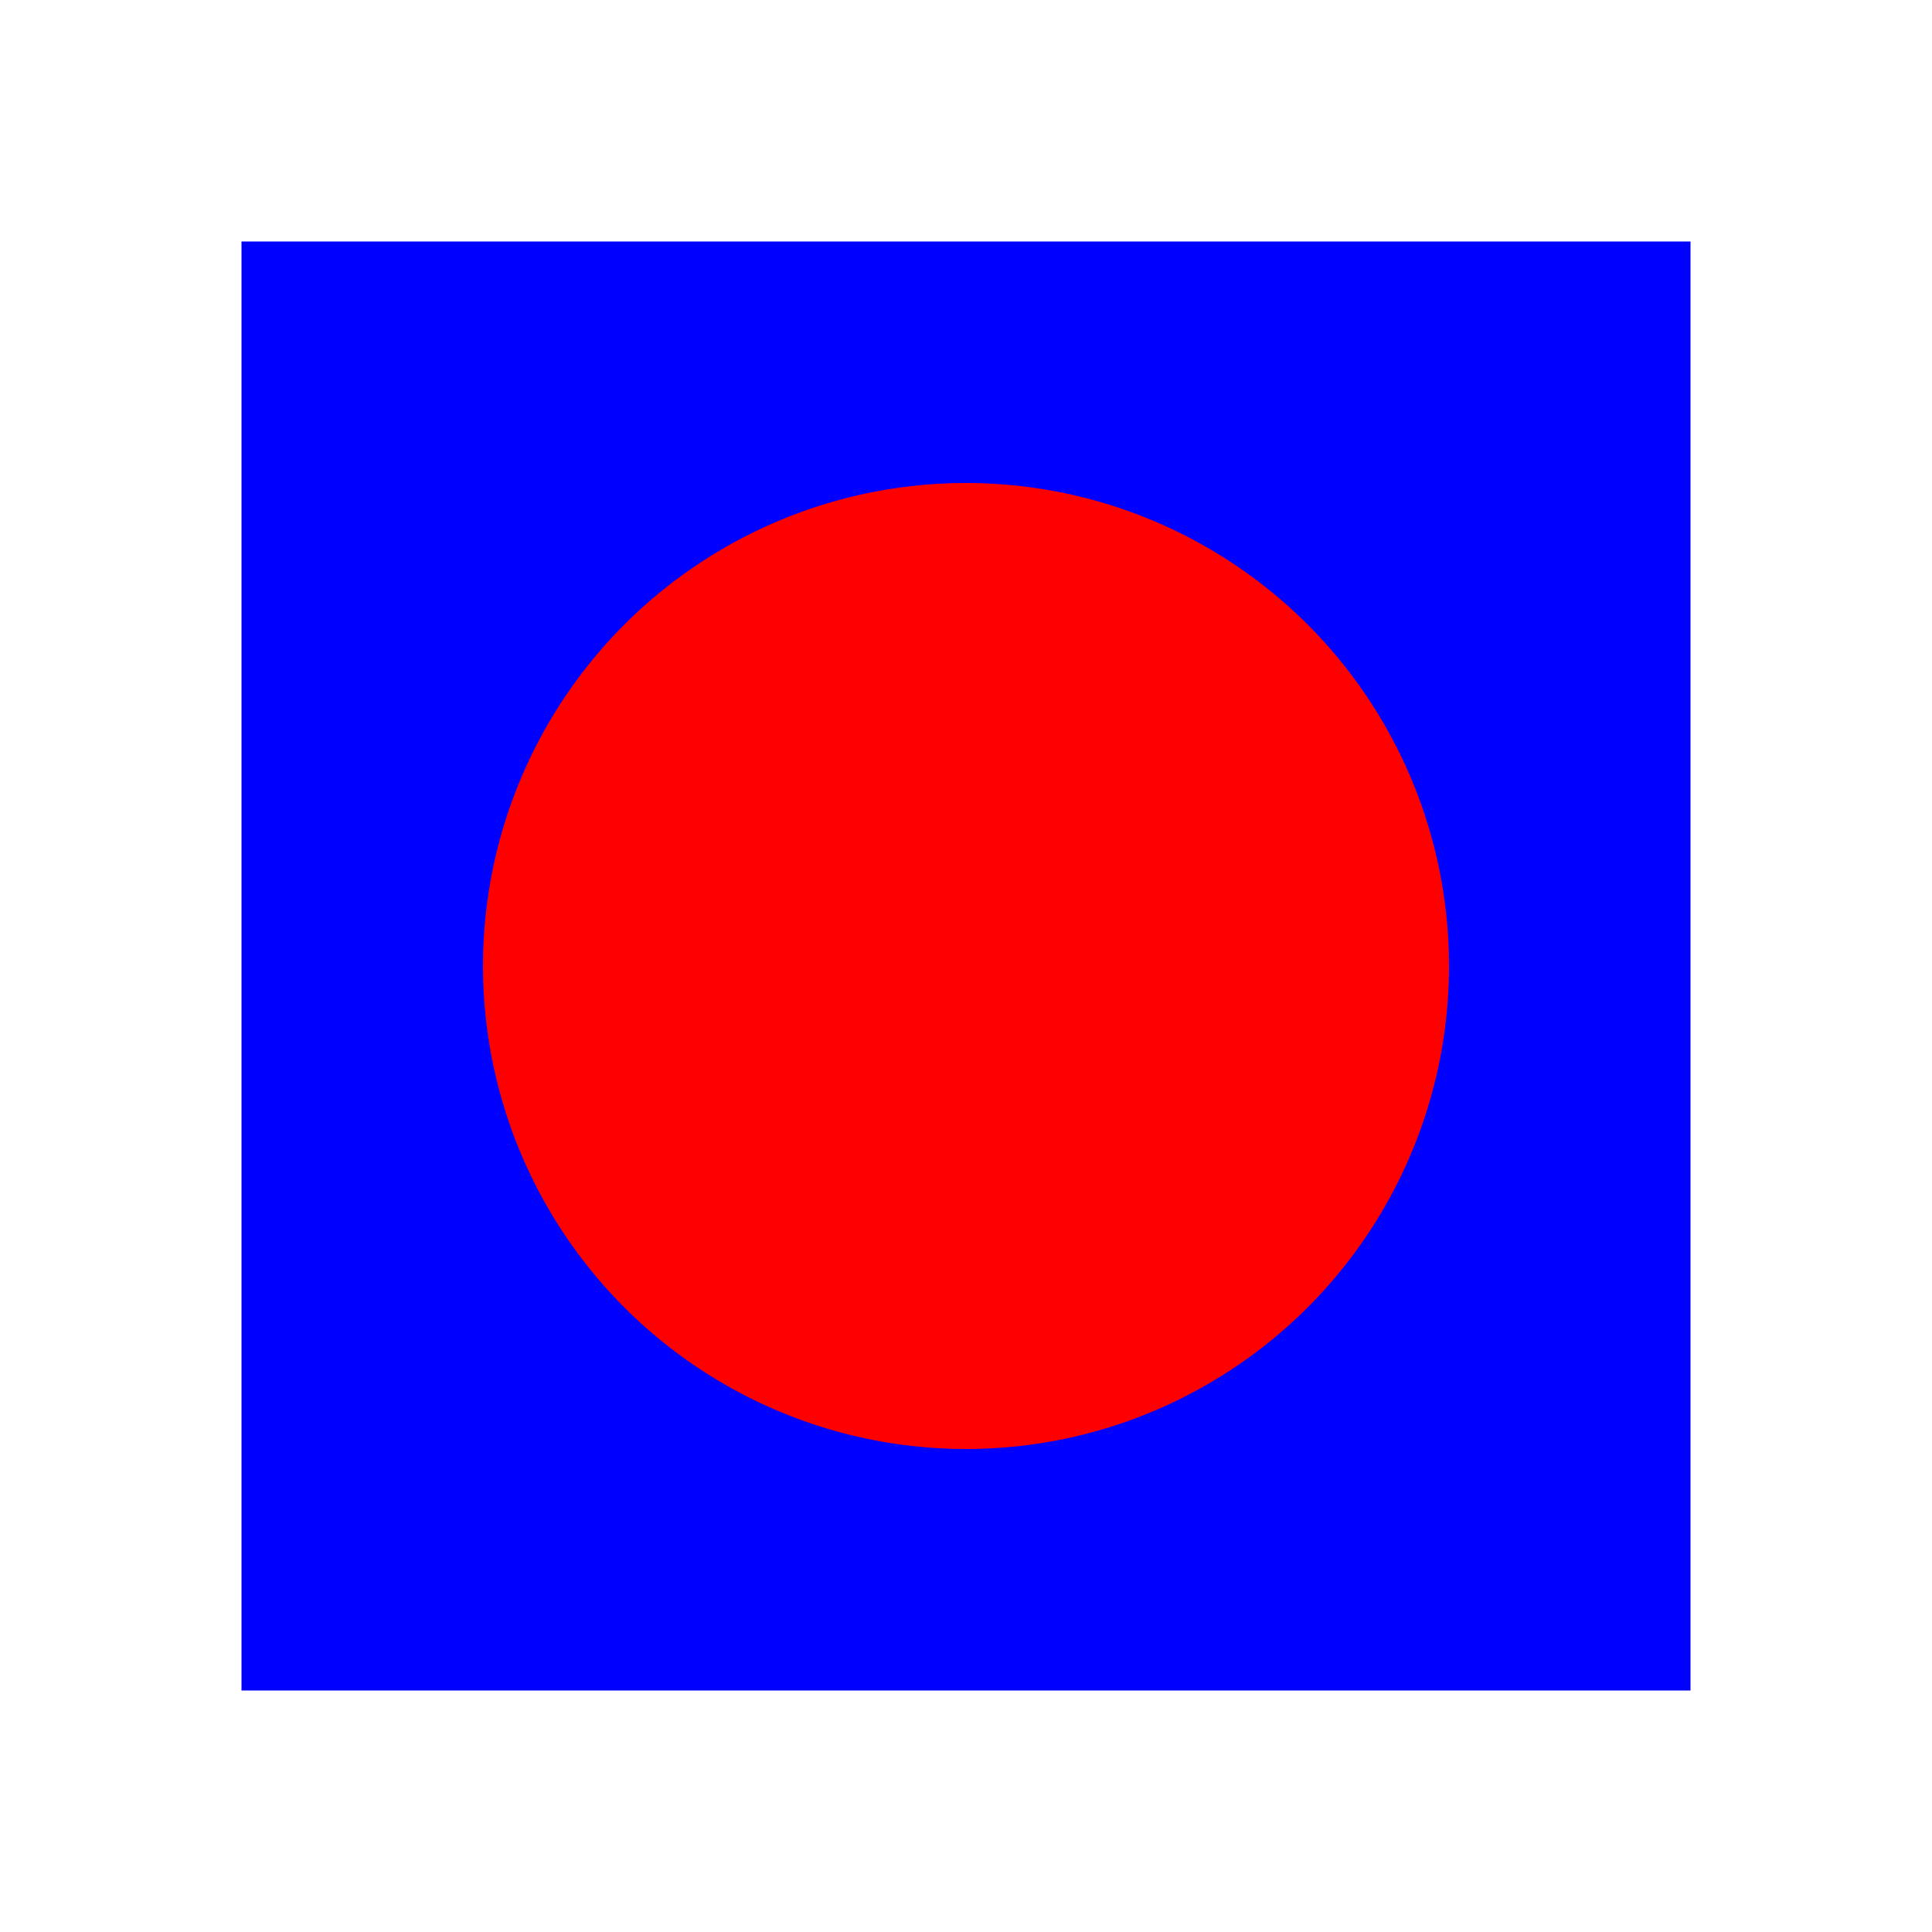 <svg xmlns="http://www.w3.org/2000/svg" xmlns:xlink="http://www.w3.org/1999/xlink" width="400" height="400"><rect x="50" y="50" width="300" height="300" fill="blue" /><a xlink:href="https://en.wikipedia.org/wiki/Einstein%E2%80%93Szilard_letter"><circle cx="200" cy="200" r="100" fill="red" /></a></svg>